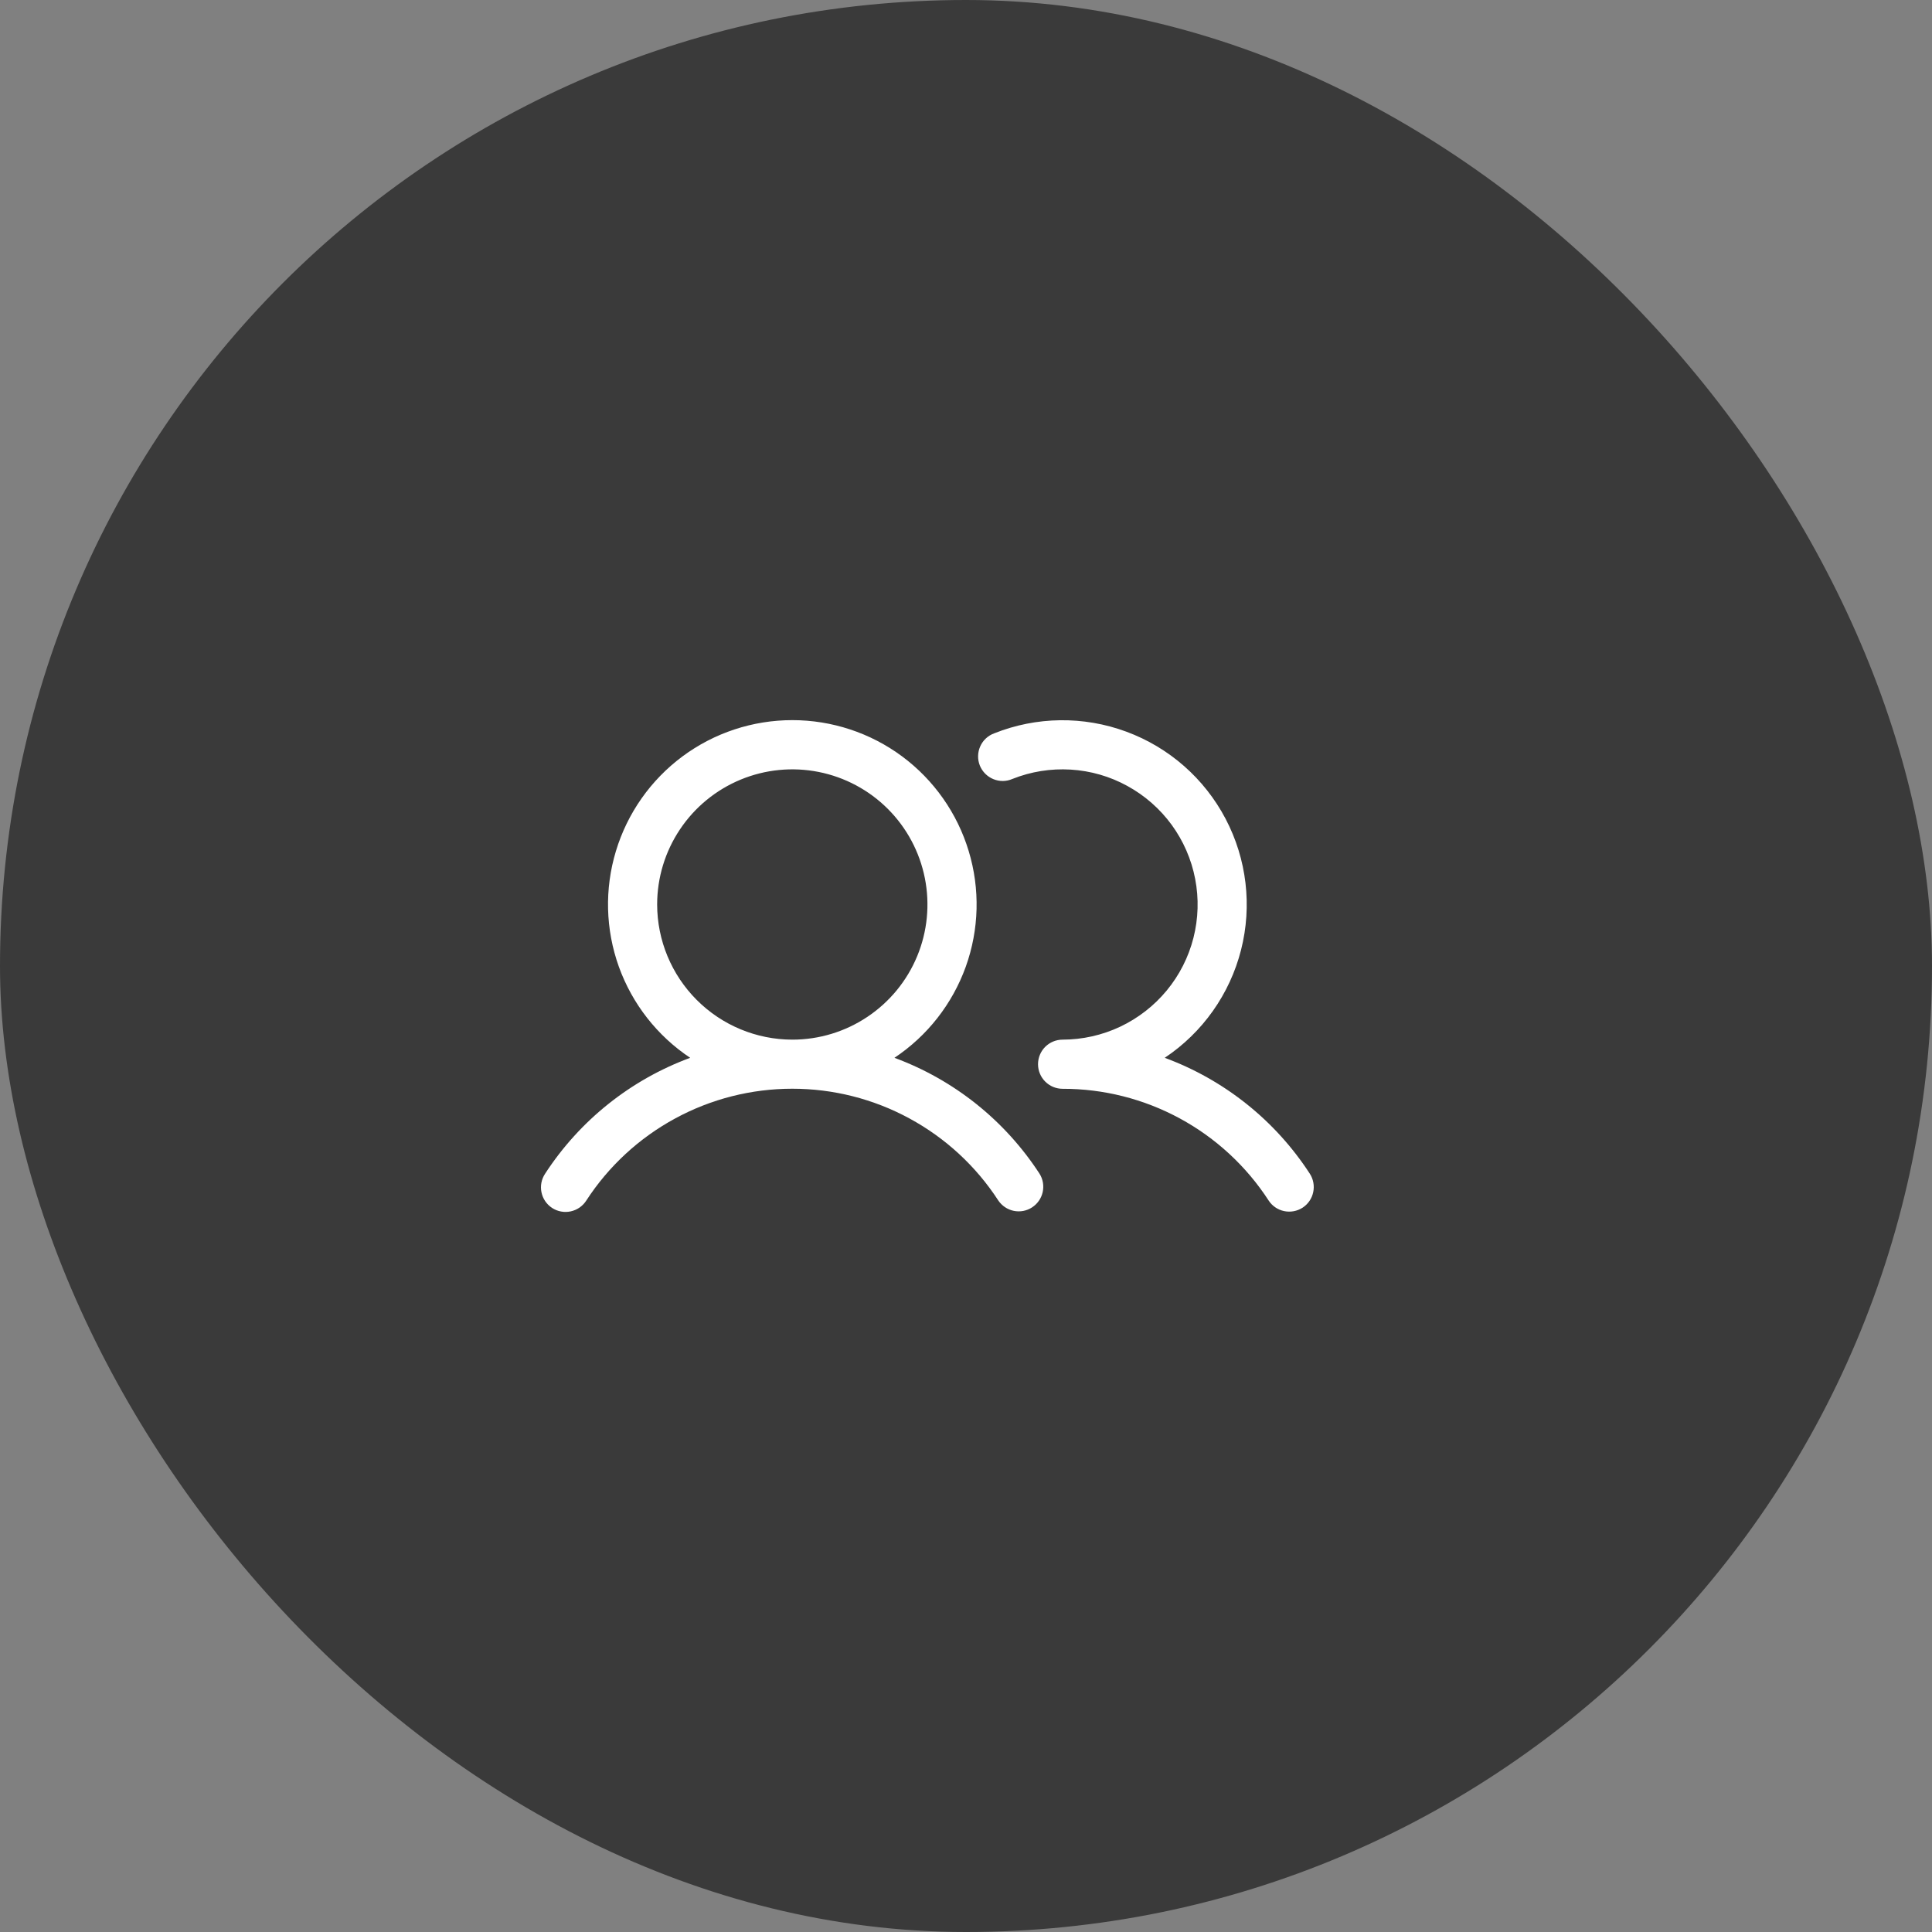<svg width="50" height="50" viewBox="0 0 50 50" fill="none" xmlns="http://www.w3.org/2000/svg">
<rect x="0" y="0" width="50" height="50" fill="#808080" stroke="none"/>
<rect width="50" height="50" rx="25" fill="#3A3A3A"/>
<path d="M23.148 27.376C24 26.809 24.647 25.982 24.994 25.019C25.34 24.055 25.367 23.006 25.07 22.026C24.774 21.046 24.17 20.187 23.348 19.576C22.526 18.966 21.529 18.637 20.505 18.637C19.481 18.637 18.484 18.966 17.662 19.576C16.84 20.187 16.236 21.046 15.94 22.026C15.643 23.006 15.67 24.055 16.016 25.019C16.363 25.982 17.01 26.809 17.862 27.376C16.32 27.945 15.004 28.996 14.108 30.374C14.061 30.444 14.029 30.522 14.012 30.605C13.996 30.688 13.996 30.773 14.013 30.855C14.03 30.938 14.062 31.016 14.11 31.086C14.157 31.156 14.218 31.215 14.289 31.262C14.359 31.308 14.438 31.339 14.521 31.354C14.604 31.37 14.689 31.368 14.771 31.35C14.854 31.332 14.932 31.298 15.001 31.25C15.07 31.201 15.129 31.14 15.174 31.069C15.751 30.18 16.541 29.451 17.472 28.946C18.403 28.44 19.446 28.176 20.505 28.176C21.564 28.176 22.607 28.44 23.538 28.946C24.469 29.451 25.259 30.18 25.836 31.069C25.93 31.207 26.074 31.304 26.238 31.337C26.401 31.37 26.572 31.338 26.711 31.246C26.851 31.155 26.95 31.012 26.985 30.849C27.021 30.686 26.991 30.515 26.902 30.374C26.006 28.996 24.69 27.945 23.148 27.376ZM17.007 23.408C17.007 22.716 17.212 22.04 17.597 21.465C17.981 20.89 18.527 20.442 19.166 20.177C19.806 19.912 20.509 19.843 21.187 19.978C21.866 20.113 22.489 20.446 22.978 20.935C23.467 21.424 23.8 22.047 23.935 22.726C24.07 23.404 24.001 24.108 23.736 24.747C23.472 25.386 23.023 25.932 22.448 26.316C21.873 26.701 21.197 26.906 20.505 26.906C19.578 26.905 18.689 26.536 18.033 25.88C17.377 25.224 17.008 24.335 17.007 23.408ZM33.712 31.254C33.57 31.346 33.398 31.378 33.233 31.343C33.068 31.309 32.924 31.21 32.832 31.069C32.255 30.18 31.465 29.45 30.534 28.945C29.602 28.44 28.559 28.176 27.5 28.178C27.331 28.178 27.17 28.111 27.05 27.991C26.931 27.872 26.864 27.71 26.864 27.542C26.864 27.373 26.931 27.211 27.05 27.092C27.17 26.973 27.331 26.906 27.5 26.906C28.015 26.905 28.524 26.791 28.99 26.571C29.455 26.351 29.867 26.031 30.195 25.634C30.523 25.237 30.759 24.772 30.886 24.273C31.013 23.774 31.029 23.253 30.931 22.747C30.834 22.241 30.626 21.763 30.323 21.347C30.019 20.931 29.627 20.587 29.175 20.34C28.724 20.092 28.223 19.948 27.709 19.917C27.194 19.886 26.68 19.968 26.201 20.159C26.123 20.193 26.039 20.211 25.954 20.212C25.869 20.212 25.785 20.196 25.706 20.163C25.628 20.131 25.557 20.083 25.497 20.023C25.437 19.962 25.39 19.891 25.358 19.812C25.327 19.733 25.311 19.648 25.313 19.564C25.315 19.479 25.333 19.395 25.368 19.317C25.402 19.239 25.452 19.169 25.514 19.111C25.576 19.053 25.649 19.008 25.729 18.979C26.824 18.542 28.042 18.526 29.148 18.935C30.254 19.343 31.169 20.146 31.718 21.19C32.266 22.233 32.409 23.443 32.118 24.585C31.827 25.728 31.124 26.722 30.143 27.376C31.685 27.945 33.002 28.996 33.897 30.374C33.989 30.515 34.021 30.687 33.986 30.852C33.952 31.017 33.853 31.162 33.712 31.254Z" fill="white"/>
</svg>
